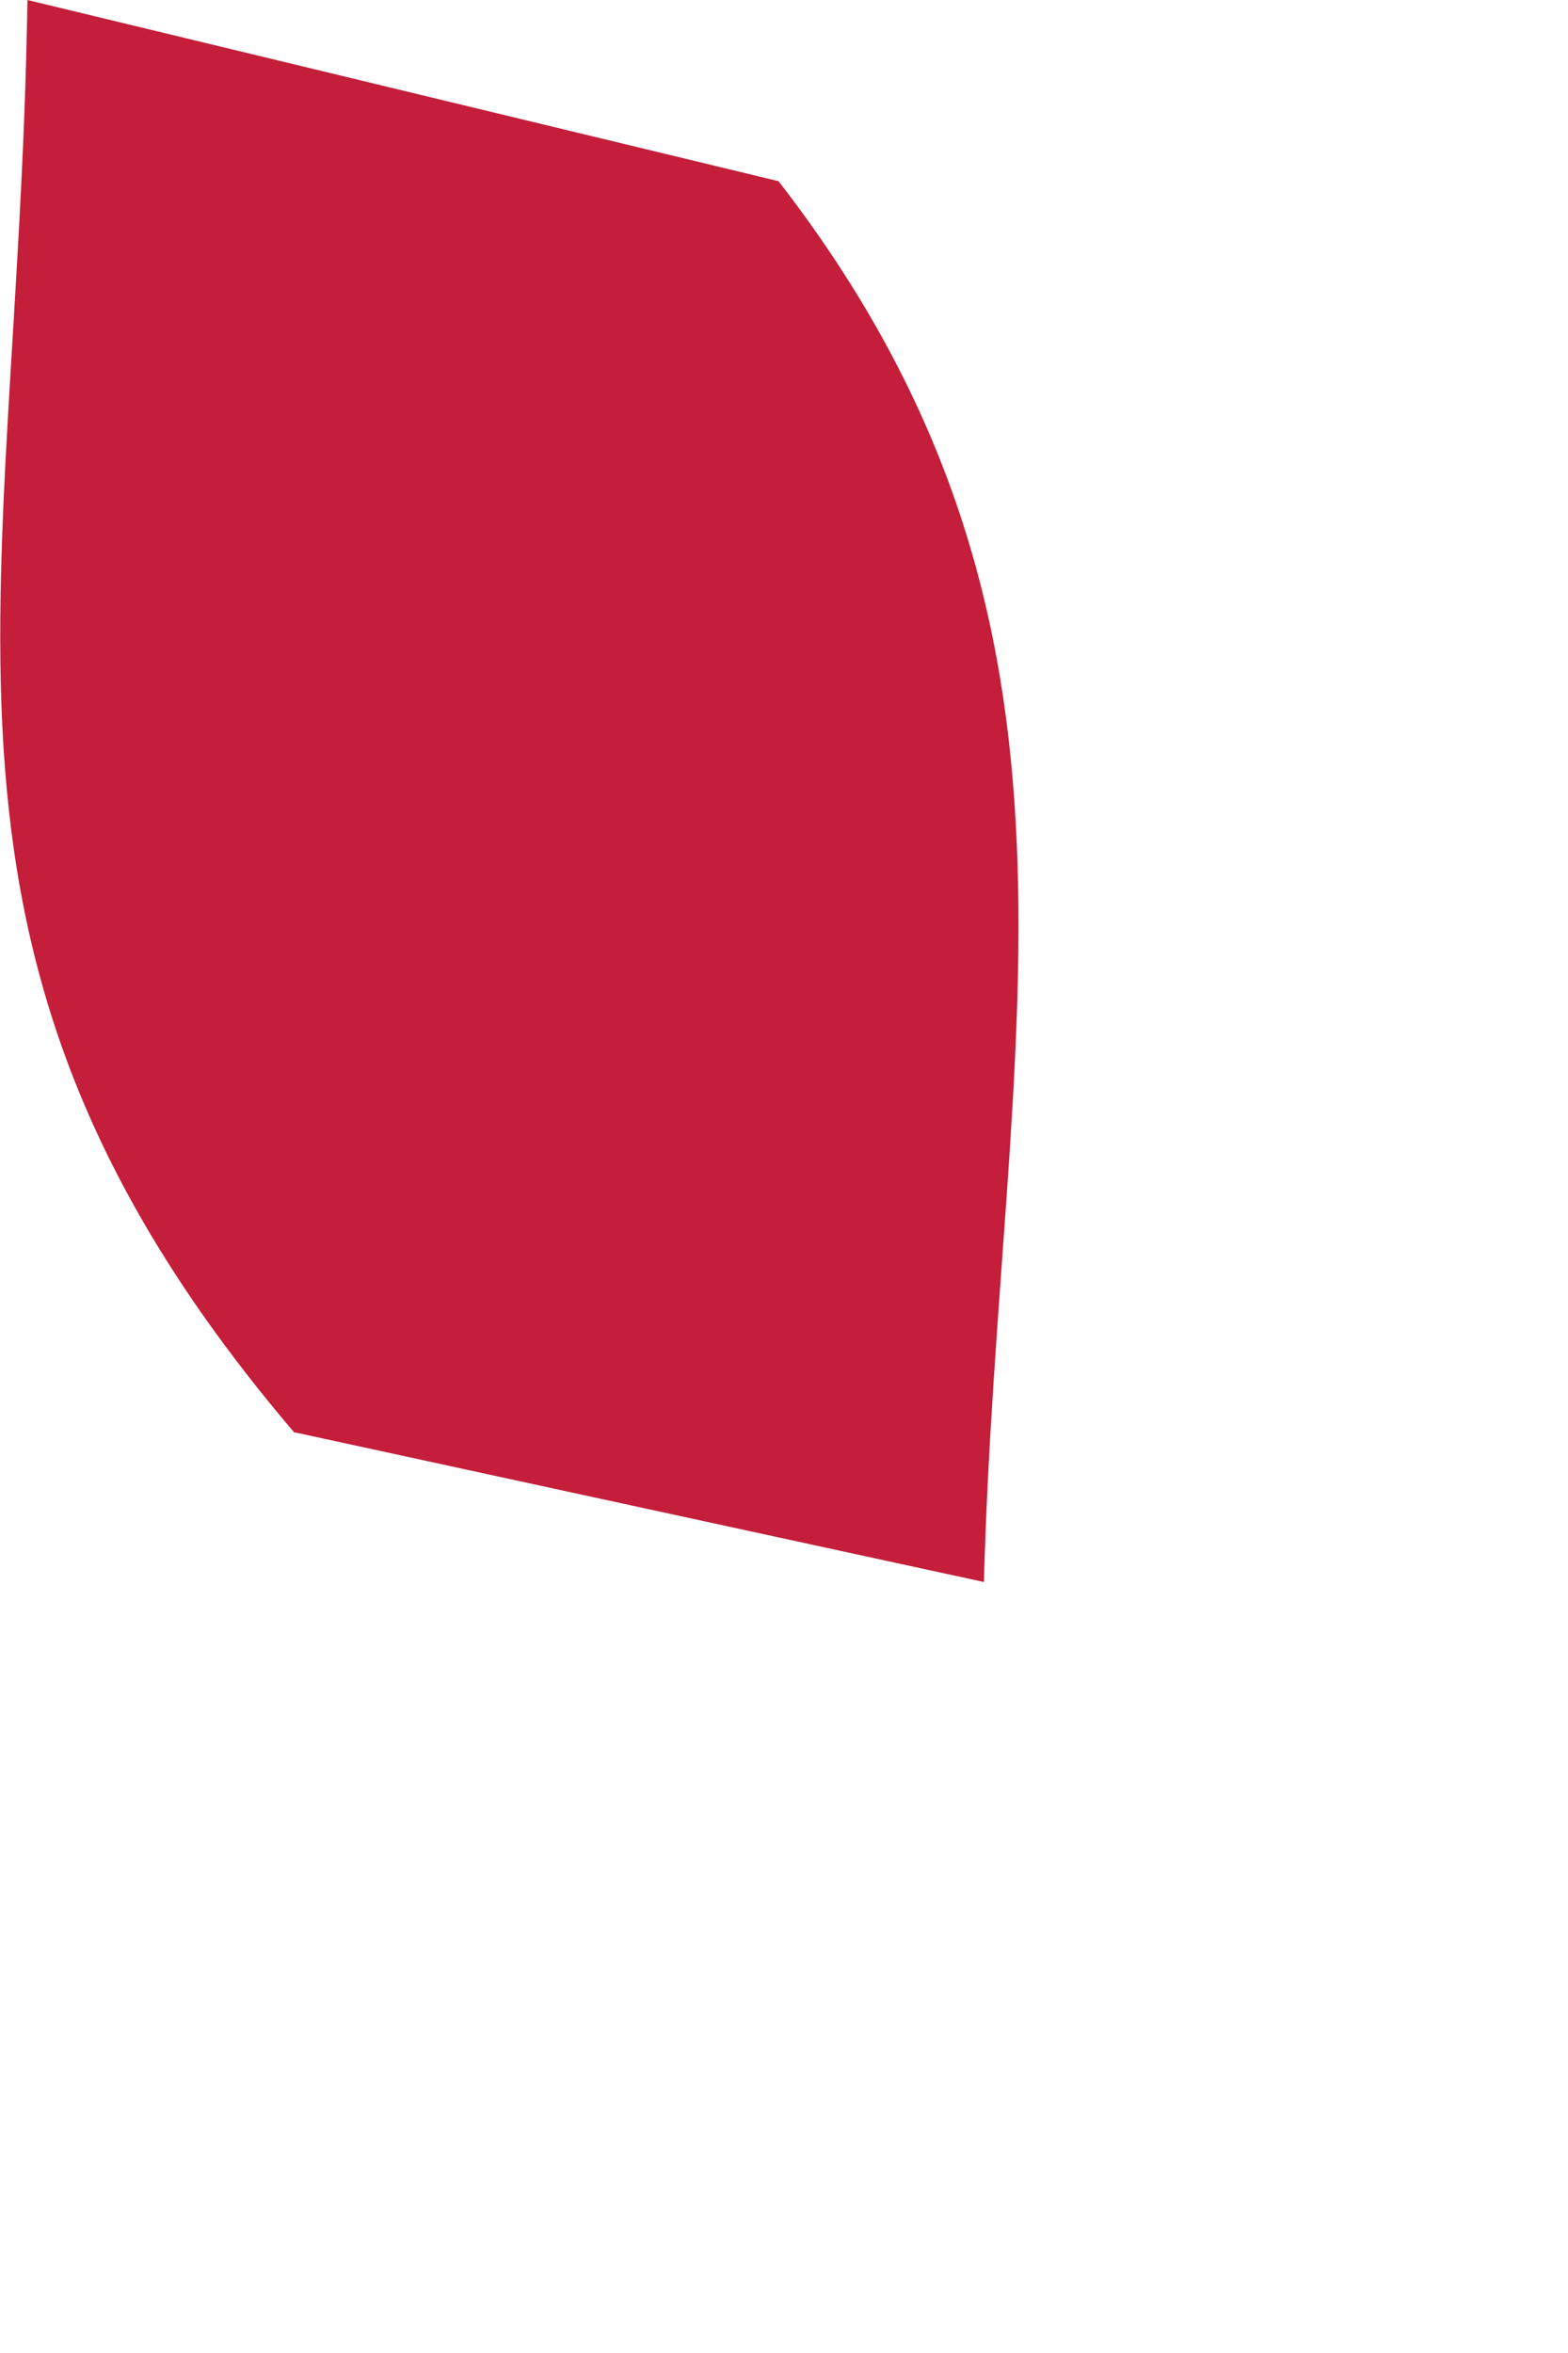 <?xml version="1.0" encoding="utf-8"?>
<svg xmlns="http://www.w3.org/2000/svg" fill="none" height="100%" overflow="visible" preserveAspectRatio="none" style="display: block;" viewBox="0 0 2 3" width="100%">
<path d="M0.035 0L0.993 0.231C1.435 0.801 1.274 1.315 1.255 2.017L0.375 1.826C-0.143 1.218 0.023 0.782 0.035 0Z" fill="#C41E3A" id="Vector"/>
</svg>